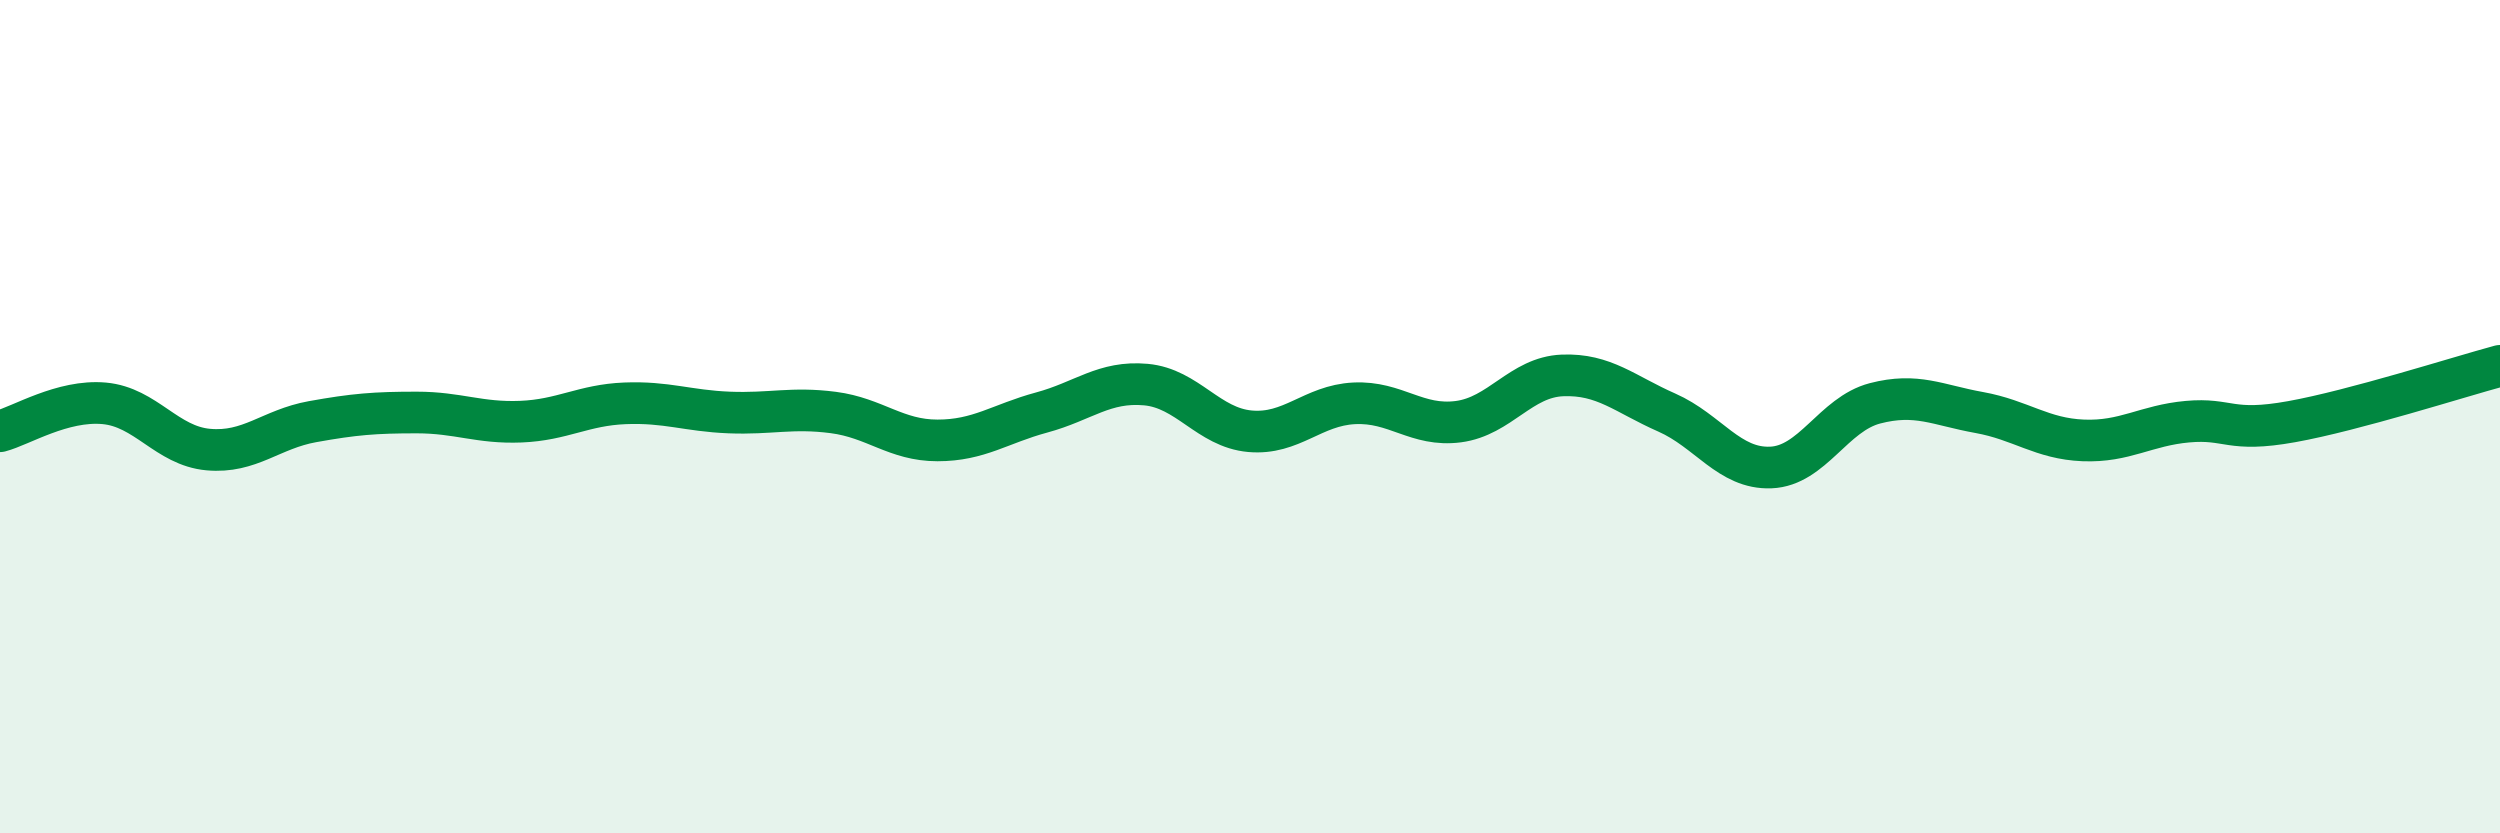 
    <svg width="60" height="20" viewBox="0 0 60 20" xmlns="http://www.w3.org/2000/svg">
      <path
        d="M 0,10.35 C 0.5,10.22 1.5,9.59 2.5,9.68 C 3.5,9.77 4,10.7 5,10.79 C 6,10.88 6.5,10.3 7.5,10.12 C 8.5,9.94 9,9.9 10,9.9 C 11,9.9 11.5,10.16 12.5,10.12 C 13.5,10.08 14,9.72 15,9.68 C 16,9.64 16.5,9.86 17.5,9.9 C 18.5,9.94 19,9.77 20,9.9 C 21,10.03 21.5,10.57 22.5,10.57 C 23.5,10.57 24,10.17 25,9.9 C 26,9.63 26.5,9.14 27.5,9.23 C 28.5,9.32 29,10.26 30,10.35 C 31,10.44 31.5,9.73 32.5,9.68 C 33.5,9.63 34,10.25 35,10.12 C 36,9.99 36.5,9.05 37.5,9.01 C 38.5,8.97 39,9.46 40,9.9 C 41,10.34 41.5,11.26 42.5,11.22 C 43.5,11.18 44,9.94 45,9.68 C 46,9.42 46.5,9.72 47.5,9.9 C 48.5,10.08 49,10.53 50,10.57 C 51,10.61 51.5,10.21 52.5,10.12 C 53.5,10.03 53.5,10.39 55,10.12 C 56.5,9.85 59,9.05 60,8.78L60 20L0 20Z"
        fill="#008740"
        opacity="0.1"
        stroke-linecap="round"
        stroke-linejoin="round"
      />
      <path
        d="M 0,10.35 C 0.5,10.22 1.5,9.59 2.5,9.68 C 3.5,9.77 4,10.7 5,10.79 C 6,10.88 6.5,10.3 7.5,10.12 C 8.5,9.94 9,9.9 10,9.9 C 11,9.9 11.5,10.16 12.5,10.12 C 13.5,10.08 14,9.72 15,9.68 C 16,9.64 16.5,9.86 17.5,9.9 C 18.5,9.94 19,9.77 20,9.9 C 21,10.03 21.5,10.57 22.5,10.57 C 23.5,10.57 24,10.17 25,9.9 C 26,9.63 26.5,9.14 27.5,9.23 C 28.5,9.32 29,10.26 30,10.35 C 31,10.44 31.5,9.73 32.5,9.68 C 33.5,9.63 34,10.25 35,10.12 C 36,9.99 36.5,9.05 37.5,9.01 C 38.5,8.97 39,9.46 40,9.9 C 41,10.34 41.5,11.26 42.5,11.22 C 43.5,11.18 44,9.94 45,9.68 C 46,9.42 46.5,9.72 47.5,9.9 C 48.5,10.08 49,10.53 50,10.57 C 51,10.61 51.5,10.21 52.5,10.12 C 53.5,10.03 53.5,10.39 55,10.12 C 56.5,9.85 59,9.05 60,8.78"
        stroke="#008740"
        stroke-width="1"
        fill="none"
        stroke-linecap="round"
        stroke-linejoin="round"
      />
    </svg>
  